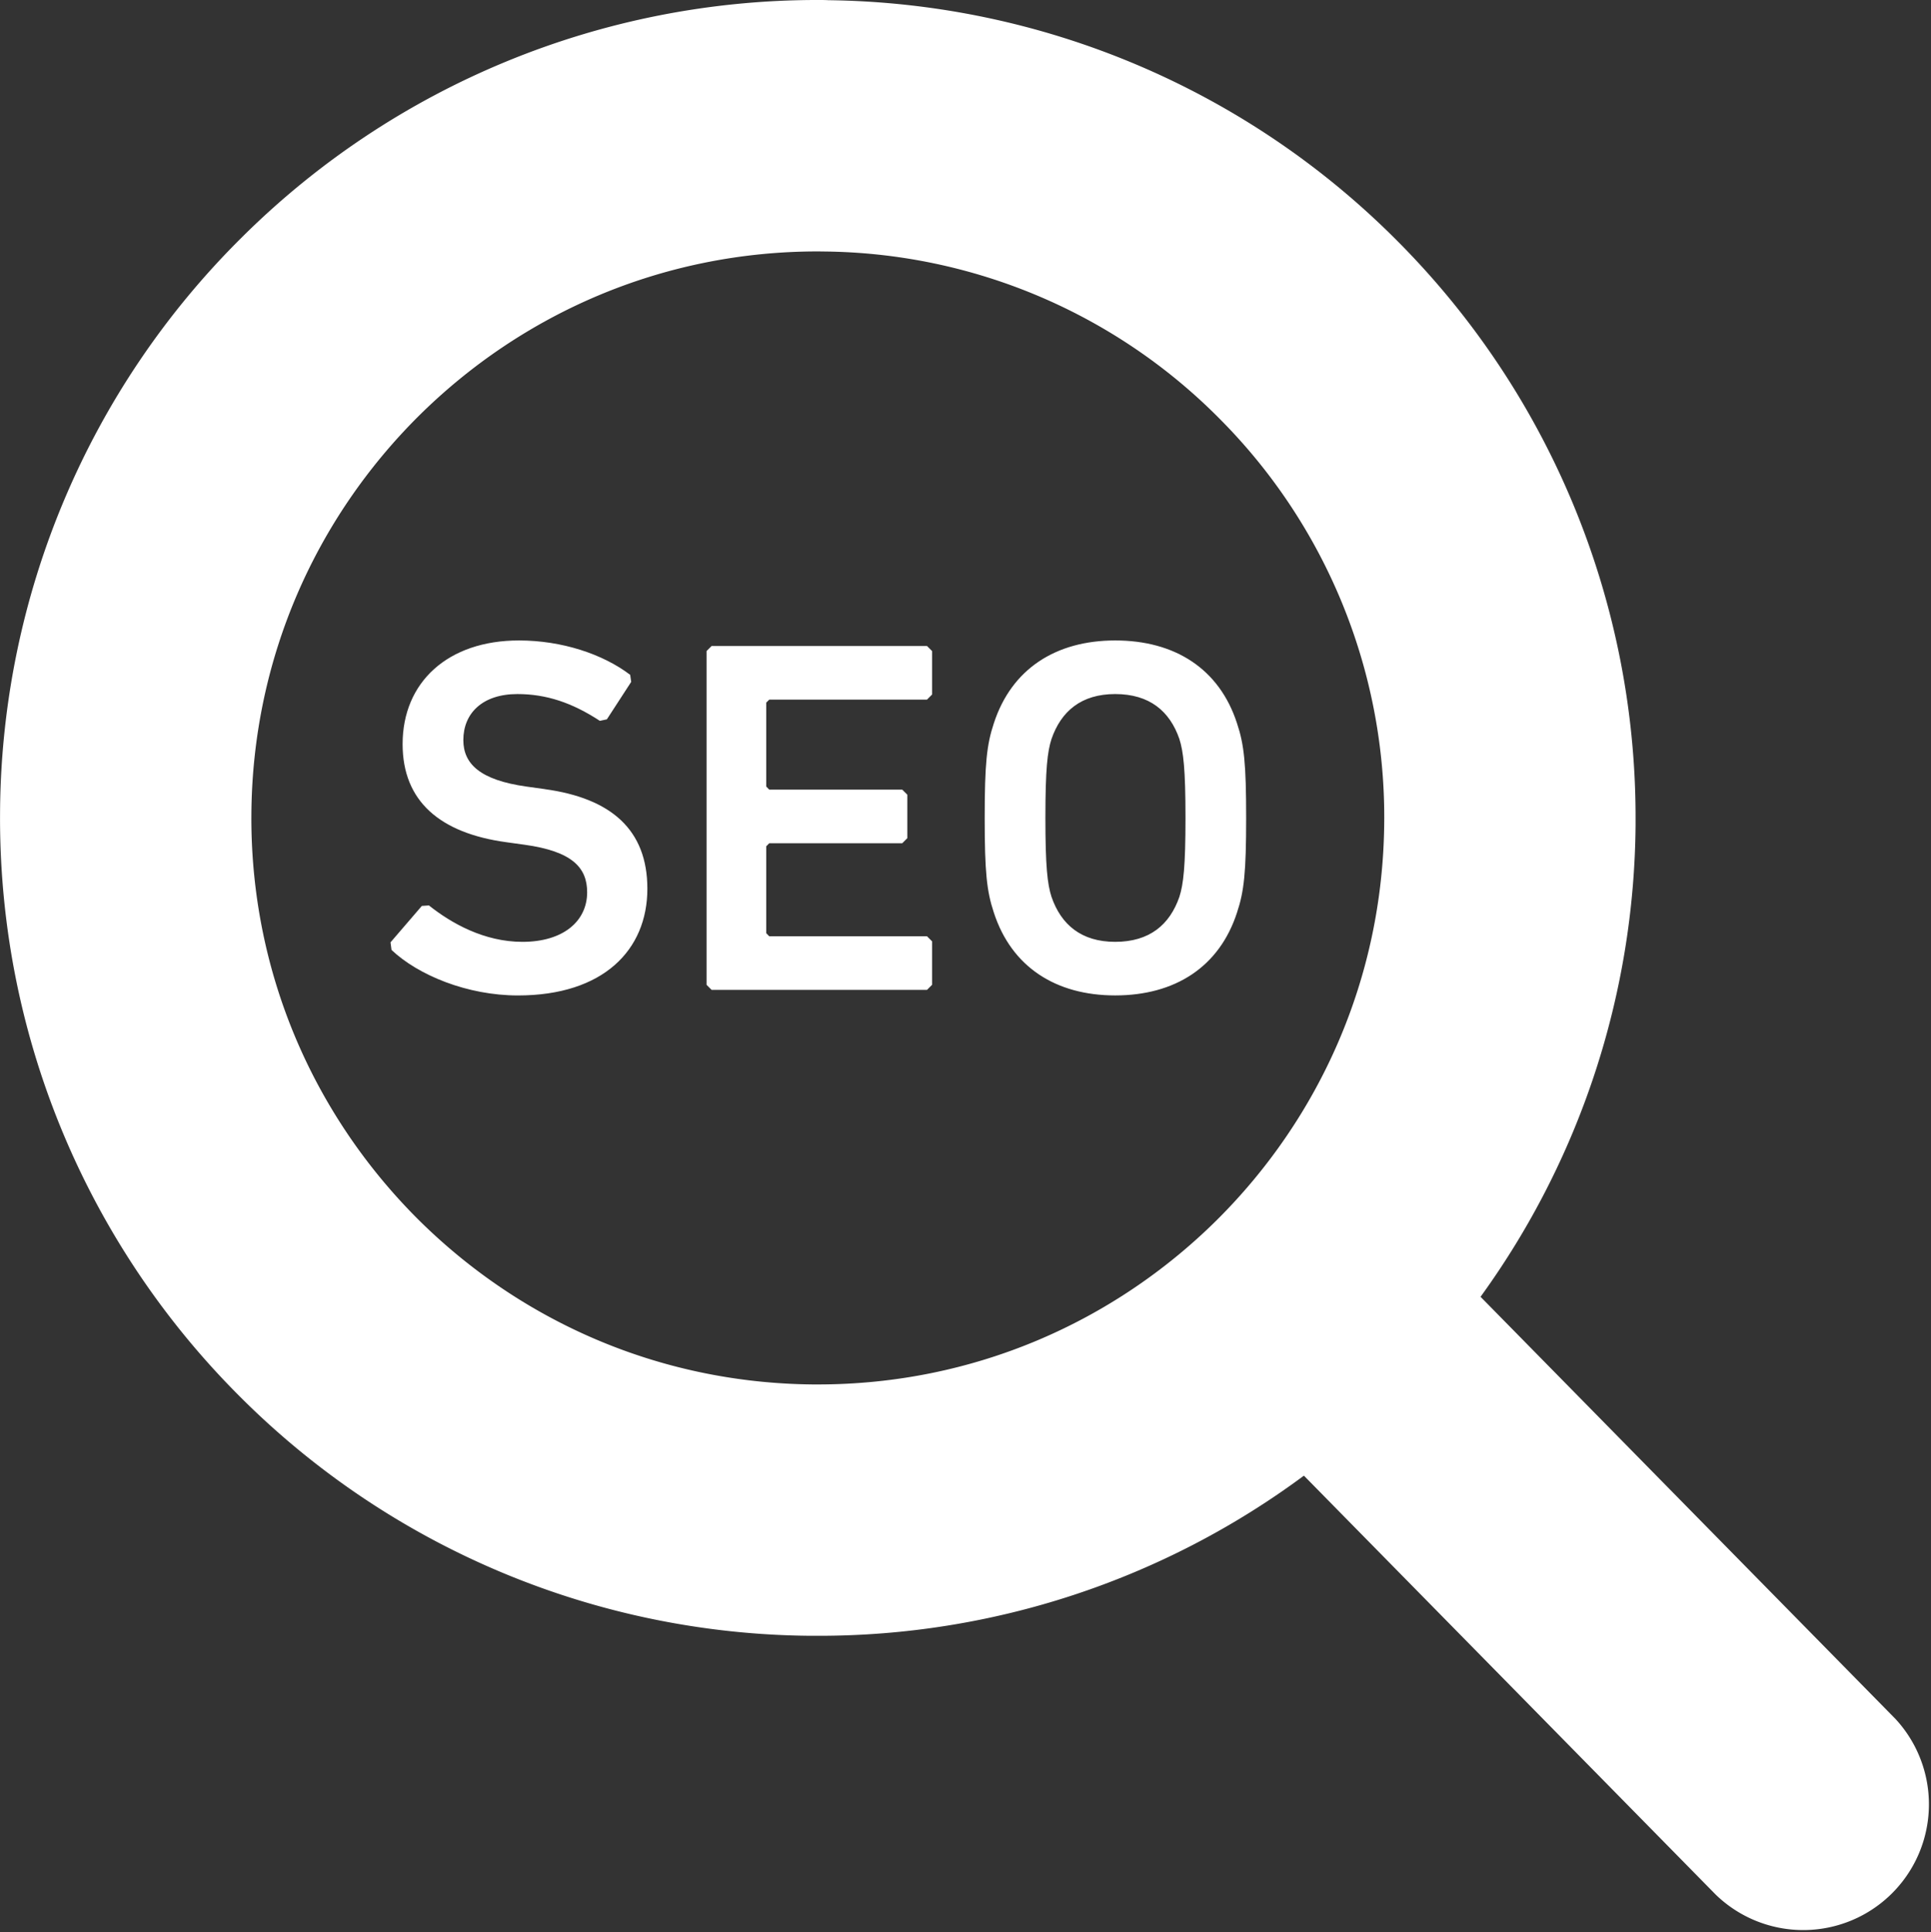 <svg xmlns="http://www.w3.org/2000/svg" id="_レイヤー_2" data-name="レイヤー 2" viewBox="0 0 57.971 58"><rect x="0" y="0" width="57.971" height="58" fill="#333333" stroke="none"/><defs><style>.cls-1{fill:#fff}</style></defs><g id="_内容" data-name="内容"><path d="m56.888 51.582-12.44-12.655a24.45 24.45 0 0 0 4.654-14.165v-.21a24.495 24.495 0 0 0-7.113-17.28A24.496 24.496 0 0 0 24.86.006V.005C24.69-.002 24.586 0 24.55 0A24.49 24.49 0 0 0 7.27 7.115a24.488 24.488 0 0 0-7.268 17.23v-.008l-.001.22c0 6.72 2.72 12.85 7.114 17.278a24.491 24.491 0 0 0 17.23 7.268h.215a24.447 24.447 0 0 0 14.585-4.807l12.363 12.576a3.774 3.774 0 0 0 5.381-5.29ZM41.556 24.703V24.7c-.041 4.68-1.952 8.872-5.033 11.931-3.086 3.053-7.293 4.925-11.964 4.927h-.152c-4.682-.042-8.874-1.954-11.933-5.034-3.054-3.087-4.926-7.294-4.928-11.966l.001-.14v-.009c.041-4.682 1.953-8.874 5.034-11.933 3.087-3.055 7.295-4.927 11.967-4.929h.047l.045.001.055.001a16.937 16.937 0 0 1 11.934 5.036 16.937 16.937 0 0 1 4.928 11.968l-.001.151Z" class="cls-1"/><path d="m16.353 23.687-.547-.076c-1.397-.196-1.896-.683-1.896-1.396 0-.805.575-1.381 1.623-1.381.865 0 1.64.258 2.475.804l.211-.045.73-1.124-.03-.212c-.82-.623-2.05-1.032-3.34-1.032-2.125 0-3.492 1.244-3.492 3.112 0 1.715 1.124 2.672 3.112 2.944l.548.076c1.426.197 1.88.683 1.88 1.427 0 .865-.713 1.488-1.943 1.488-1.153 0-2.14-.562-2.807-1.093l-.213.015-.94 1.093.03.228c.804.76 2.277 1.366 3.795 1.366 2.565 0 3.886-1.366 3.886-3.203 0-1.777-1.094-2.718-3.082-2.99Zm5.011-4.296-.152.152v10.019l.152.152h6.466l.152-.152v-1.305l-.152-.152h-4.736l-.09-.092v-2.61l.09-.091h3.993l.152-.152v-1.305l-.152-.152h-3.993l-.09-.093v-2.519l.09-.09h4.736l.152-.153v-1.305l-.152-.152h-6.466zm12.116-.166c-1.778 0-3.112.85-3.644 2.488-.213.638-.274 1.215-.274 2.84 0 1.624.061 2.2.274 2.839.532 1.639 1.866 2.488 3.643 2.488 1.792 0 3.127-.85 3.658-2.488.213-.638.274-1.215.274-2.84 0-1.624-.06-2.2-.274-2.839-.531-1.639-1.866-2.488-3.658-2.488Zm1.927 7.695c-.289.836-.895 1.352-1.928 1.352-1.017 0-1.624-.516-1.912-1.352-.122-.379-.183-.91-.183-2.367 0-1.473.061-1.989.183-2.369.288-.835.895-1.35 1.912-1.35 1.033 0 1.64.515 1.928 1.35.12.38.183.896.183 2.369 0 1.457-.062 1.988-.183 2.367Z" class="cls-1"/></g></svg>